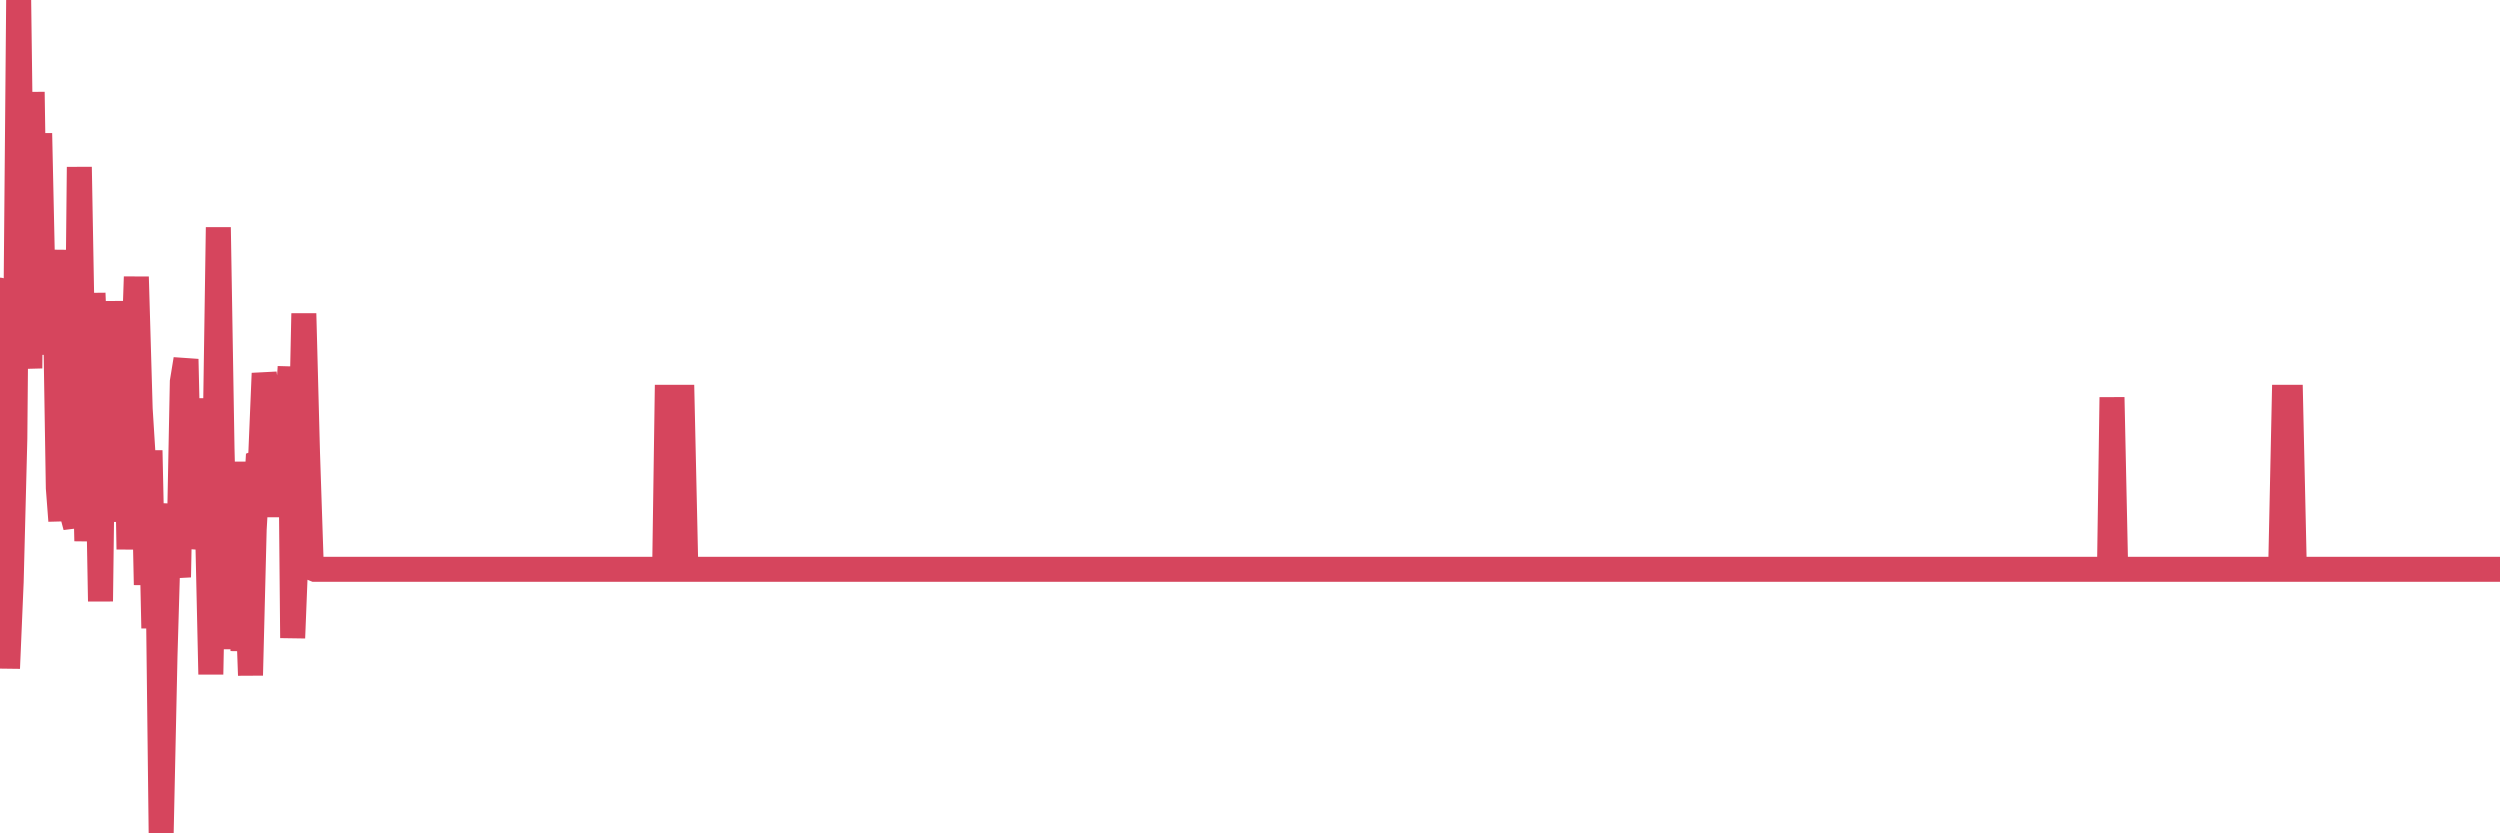 <?xml version="1.0"?><svg width="150px" height="50px" xmlns="http://www.w3.org/2000/svg" xmlns:xlink="http://www.w3.org/1999/xlink"> <polyline fill="none" stroke="#d6455d" stroke-width="1.5px" stroke-linecap="round" stroke-miterlimit="5" points="0.00,17.41 0.22,26.81 0.45,40.10 0.67,34.92 0.89,26.32 1.12,0.00 1.34,16.96 1.56,18.40 1.79,22.10 1.93,5.52 2.16,20.77 2.38,8.00 2.60,18.12 2.83,16.32 3.05,21.26 3.27,15.00 3.50,29.28 3.65,31.25 3.87,21.85 4.09,21.21 4.32,30.78 4.54,31.61 4.76,10.02 4.99,22.86 5.21,32.46 5.36,29.15 5.58,17.59 5.80,23.34 6.03,36.08 6.25,18.73 6.47,22.03 6.70,20.60 6.92,18.13 7.07,19.57 7.29,31.30 7.52,20.03 7.74,32.96 7.96,23.09 8.18,16.61 8.41,24.53 8.63,28.06 8.78,35.09 9.00,27.03 9.23,37.69 9.45,31.39 9.67,50.00 9.90,39.34 10.12,31.85 10.34,30.29 10.49,32.88 10.71,34.63 10.94,22.90 11.16,21.55 11.38,31.23 11.61,23.91 11.83,32.91 12.05,31.58 12.20,26.30 12.43,30.58 12.65,40.46 12.87,29.03 13.10,13.64 13.32,26.88 13.54,35.97 13.77,36.95 13.91,29.17 14.14,38.94 14.36,27.71 14.58,39.05 14.81,34.42 15.03,40.52 15.25,31.77 15.48,27.74 15.63,27.68 15.85,22.40 16.07,23.91 16.30,31.01 16.52,24.94 16.74,26.91 16.97,27.54 17.19,25.41 17.41,22.01 17.56,38.28 17.78,32.72 18.01,29.20 18.23,18.81 18.45,27.17 18.68,34.07 18.90,34.16 19.12,34.16 19.27,34.16 19.50,34.16 19.72,34.16 19.94,34.16 20.16,34.16 20.39,34.16 20.61,34.16 20.83,34.16 20.98,34.16 21.21,34.16 21.43,34.16 21.65,34.16 21.88,34.16 22.10,34.16 22.32,34.16 22.55,34.16 22.69,34.16 22.92,34.16 23.14,34.16 23.36,34.16 23.59,34.16 23.81,34.16 24.03,34.16 24.26,34.16 24.41,34.16 24.63,34.16 24.85,34.16 25.08,34.16 25.30,34.16 25.52,34.16 25.75,34.16 25.97,34.16 26.12,34.16 26.34,34.16 26.56,34.16 26.79,34.16 27.01,34.16 27.23,34.16 27.46,34.16 27.68,34.16 27.83,34.16 28.05,34.16 28.28,34.16 28.50,34.16 28.72,34.16 28.95,34.16 29.17,34.16 29.39,34.16 29.54,34.16 29.76,34.16 29.99,34.16 30.21,34.16 30.43,34.16 30.66,34.16 30.88,34.16 31.10,34.16 31.25,34.16 31.48,34.16 31.70,34.16 31.92,34.16 32.14,34.16 32.37,34.16 32.59,34.16 32.81,34.16 33.04,34.16 33.19,34.16 33.41,34.16 33.63,34.16 33.86,34.16 34.08,34.16 34.30,34.16 34.53,34.16 34.75,34.16 34.90,34.16 35.12,34.16 35.34,34.16 35.57,34.16 35.79,34.16 36.01,34.16 36.24,34.16 36.46,34.16 36.61,34.16 36.83,34.16 37.06,34.16 37.28,34.16 37.50,34.16 37.73,34.16 37.95,34.16 38.17,34.16 38.32,34.16 38.54,34.16 38.77,34.16 38.99,34.16 39.21,34.16 39.44,34.16 39.66,34.16 39.88,34.16 40.03,23.84 40.26,23.84 40.48,23.84 40.70,23.84 40.92,23.84 41.15,34.16 41.37,34.16 41.59,34.16 41.74,34.16 41.97,34.16 42.19,34.16 42.41,34.16 42.64,34.16 42.86,34.16 43.08,34.16 43.31,34.16 43.45,34.16 43.68,34.16 43.90,34.16 44.12,34.16 44.35,34.16 44.57,34.16 44.79,34.16 45.02,34.16 45.17,34.16 45.39,34.16 45.61,34.16 45.84,34.16 46.06,34.16 46.28,34.16 46.51,34.16 46.73,34.16 46.88,34.16 47.10,34.16 47.32,34.16 47.55,34.16 47.77,34.16 47.99,34.16 48.22,34.16 48.44,34.16 48.66,34.16 48.81,34.16 49.04,34.16 49.26,34.16 49.48,34.16 49.71,34.16 49.93,34.16 50.15,34.16 50.37,34.16 50.52,34.16 50.75,34.16 50.97,34.16 51.19,34.16 51.42,34.16 51.64,34.16 51.86,34.16 52.09,34.16 52.24,34.16 52.46,34.16 52.68,34.16 52.90,34.16 53.13,34.16 53.35,34.16 53.57,34.16 53.80,34.16 53.95,34.16 54.17,34.16 54.39,34.16 54.62,34.16 54.84,34.16 55.06,34.16 55.29,34.16 55.51,34.16 55.66,34.16 55.88,34.16 56.10,34.16 56.33,34.16 56.55,34.16 56.77,34.16 57.00,34.16 57.22,34.16 57.37,34.16 57.59,34.16 57.82,34.16 58.04,34.16 58.26,34.16 58.49,34.16 58.71,34.16 58.93,34.16 59.08,34.16 59.30,34.16 59.53,34.16 59.75,34.16 59.97,34.16 60.20,34.16 60.42,34.16 60.64,34.16 60.79,34.16 61.02,34.16 61.24,34.16 61.46,34.16 61.69,34.16 61.91,34.16 62.13,34.16 62.35,34.16 62.50,34.16 62.73,34.16 62.95,34.16 63.17,34.16 63.40,34.16 63.62,34.16 63.84,34.16 64.07,34.16 64.22,34.16 64.44,34.16 64.66,34.16 64.88,34.16 65.11,34.16 65.33,34.16 65.55,34.16 65.78,34.16 66.00,34.16 66.15,34.16 66.37,34.16 66.60,34.16 66.82,34.16 67.04,34.16 67.27,34.16 67.49,34.16 67.71,34.16 67.86,34.16 68.08,34.16 68.31,34.16 68.53,34.16 68.75,34.16 68.98,34.16 69.20,34.16 69.42,34.16 69.57,34.16 69.80,34.16 70.02,34.16 70.24,34.16 70.47,34.16 70.69,34.16 70.91,34.16 71.14,34.16 71.28,34.16 71.51,34.16 71.73,34.16 71.95,34.16 72.18,34.16 72.40,34.16 72.62,34.16 72.85,34.16 73.00,34.16 73.22,34.16 73.44,34.16 73.66,34.16 73.89,34.16 74.11,34.16 74.33,34.16 74.56,34.16 74.71,34.16 74.93,34.16 75.15,34.16 75.38,34.16 75.60,34.16 75.82,34.16 76.05,34.16 76.27,34.16 76.42,34.16 76.64,34.16 76.86,34.16 77.09,34.16 77.31,34.16 77.53,34.16 77.76,34.16 77.98,34.16 78.13,34.16 78.35,34.16 78.58,34.16 78.80,34.16 79.02,34.16 79.25,34.16 79.47,34.16 79.69,34.16 79.84,34.16 80.06,34.16 80.29,34.16 80.51,34.16 80.73,34.16 80.96,34.16 81.18,34.16 81.40,34.16 81.63,34.16 81.78,34.16 82.00,34.16 82.22,34.16 82.45,34.16 82.67,34.16 82.89,34.16 83.11,34.16 83.34,34.16 83.49,34.16 83.71,34.16 83.93,34.16 84.16,34.16 84.38,34.16 84.60,34.16 84.83,34.16 85.05,34.16 85.20,34.16 85.42,34.16 85.64,34.16 85.87,34.16 86.09,34.16 86.31,34.16 86.54,34.16 86.76,34.16 86.91,34.16 87.13,34.16 87.36,34.16 87.58,34.16 87.80,34.16 88.03,34.16 88.25,34.16 88.47,34.16 88.62,34.16 88.84,34.16 89.07,34.16 89.29,34.16 89.51,34.16 89.74,34.16 89.96,34.16 90.18,34.16 90.33,34.16 90.56,34.16 90.78,34.16 91.00,34.16 91.23,34.16 91.45,34.16 91.67,34.16 91.90,34.16 92.04,34.16 92.27,34.16 92.49,34.16 92.71,34.16 92.94,34.16 93.16,34.16 93.38,34.16 93.61,34.16 93.76,34.16 93.98,34.16 94.20,34.16 94.43,34.16 94.65,34.16 94.87,34.16 95.09,34.16 95.32,34.16 95.47,34.16 95.69,34.16 95.91,34.16 96.14,34.16 96.36,34.16 96.58,34.16 96.81,34.16 97.03,34.16 97.25,34.16 97.40,34.16 97.62,34.16 97.85,34.16 98.07,34.16 98.29,34.16 98.52,34.16 98.74,34.16 98.96,34.16 99.11,34.16 99.34,34.16 99.56,34.16 99.78,34.16 100.01,34.16 100.23,34.16 100.45,34.16 100.68,34.16 100.82,34.16 101.05,34.16 101.27,34.16 101.49,34.16 101.72,34.16 101.94,34.16 102.16,34.16 102.39,34.16 102.54,34.16 102.76,34.16 102.98,34.16 103.21,34.16 103.43,34.16 103.65,34.16 103.88,34.16 104.10,34.16 104.25,34.16 104.47,34.16 104.69,34.16 104.92,34.16 105.14,34.16 105.36,34.16 105.59,34.16 105.81,34.16 105.96,34.16 106.18,34.16 106.40,34.16 106.63,34.16 106.85,34.16 107.07,34.16 107.30,34.16 107.52,34.16 107.67,34.16 107.89,34.16 108.12,34.16 108.34,34.16 108.56,34.16 108.79,34.16 109.01,34.16 109.23,34.16 109.38,34.16 109.60,34.16 109.83,34.16 110.05,34.16 110.27,34.16 110.50,34.16 110.72,34.16 110.94,34.16 111.09,34.16 111.32,34.16 111.54,34.16 111.76,34.16 111.99,34.16 112.21,34.16 112.43,34.16 112.66,34.16 112.88,34.16 113.03,34.16 113.25,34.16 113.47,34.16 113.70,34.16 113.92,34.16 114.14,34.16 114.37,34.16 114.59,34.16 114.74,34.16 114.96,34.16 115.19,34.16 115.41,34.16 115.63,34.16 115.85,34.16 116.08,34.16 116.30,34.16 116.45,34.16 116.67,34.16 116.90,34.16 117.12,34.16 117.34,34.16 117.57,34.16 117.79,34.16 118.01,34.16 118.16,34.16 118.38,34.16 118.61,34.16 118.83,34.16 119.05,34.16 119.28,34.16 119.50,34.16 119.72,34.16 119.87,34.16 120.10,34.16 120.32,34.16 120.54,34.16 120.77,34.16 120.99,34.16 121.21,34.16 121.44,34.16 121.58,34.16 121.81,34.16 122.03,34.16 122.25,34.16 122.48,34.16 122.70,34.16 122.92,34.16 123.15,34.16 123.30,34.16 123.52,34.16 123.74,34.16 123.97,34.16 124.19,34.16 124.41,34.16 124.64,34.16 124.86,34.16 125.01,34.16 125.23,34.16 125.45,34.16 125.68,34.16 125.90,34.16 126.12,34.16 126.35,34.16 126.57,34.16 126.72,23.84 126.94,34.16 127.17,34.16 127.39,34.16 127.61,34.16 127.83,34.16 128.06,34.16 128.28,34.16 128.43,34.16 128.65,34.16 128.88,34.16 129.10,34.16 129.32,34.16 129.55,34.16 129.77,34.16 129.99,34.16 130.22,34.16 130.36,34.16 130.59,34.16 130.81,34.16 131.03,34.16 131.26,34.16 131.48,34.16 131.70,34.16 131.93,34.16 132.08,34.16 132.30,34.16 132.52,34.16 132.75,34.16 132.97,34.16 133.19,34.16 133.42,34.16 133.64,34.16 133.79,34.16 134.01,34.16 134.23,34.16 134.46,34.16 134.68,34.16 134.90,34.16 135.13,34.16 135.35,34.16 135.50,34.16 135.72,34.16 135.95,34.16 136.17,34.16 136.39,34.16 136.62,34.16 136.84,34.16 137.06,23.84 137.21,23.84 137.43,23.84 137.66,34.16 137.88,34.16 138.10,34.16 138.33,34.16 138.55,34.16 138.77,34.16 138.92,34.16 139.14,34.16 139.37,34.16 139.59,34.16 139.81,34.16 140.04,34.16 140.26,34.16 140.48,34.16 140.63,34.16 140.86,34.16 141.08,34.16 141.30,34.16 141.53,34.16 141.75,34.16 141.97,34.16 142.20,34.16 142.34,34.16 142.57,34.16 142.79,34.16 143.01,34.16 143.24,34.16 143.46,34.16 143.68,34.16 143.91,34.16 144.06,34.16 144.28,34.16 144.50,34.16 144.73,34.16 144.95,34.16 145.17,34.16 145.40,34.16 145.62,34.16 145.84,34.16 145.99,34.16 146.21,34.16 146.44,34.16 146.66,34.16 146.88,34.16 147.11,34.16 147.33,34.16 147.55,34.16 147.70,34.16 147.93,34.16 148.15,34.16 148.37,34.16 148.59,34.16 148.82,34.16 149.04,34.16 149.26,34.16 149.41,34.16 149.64,34.16 149.86,34.16 150.00,34.16 "/></svg>